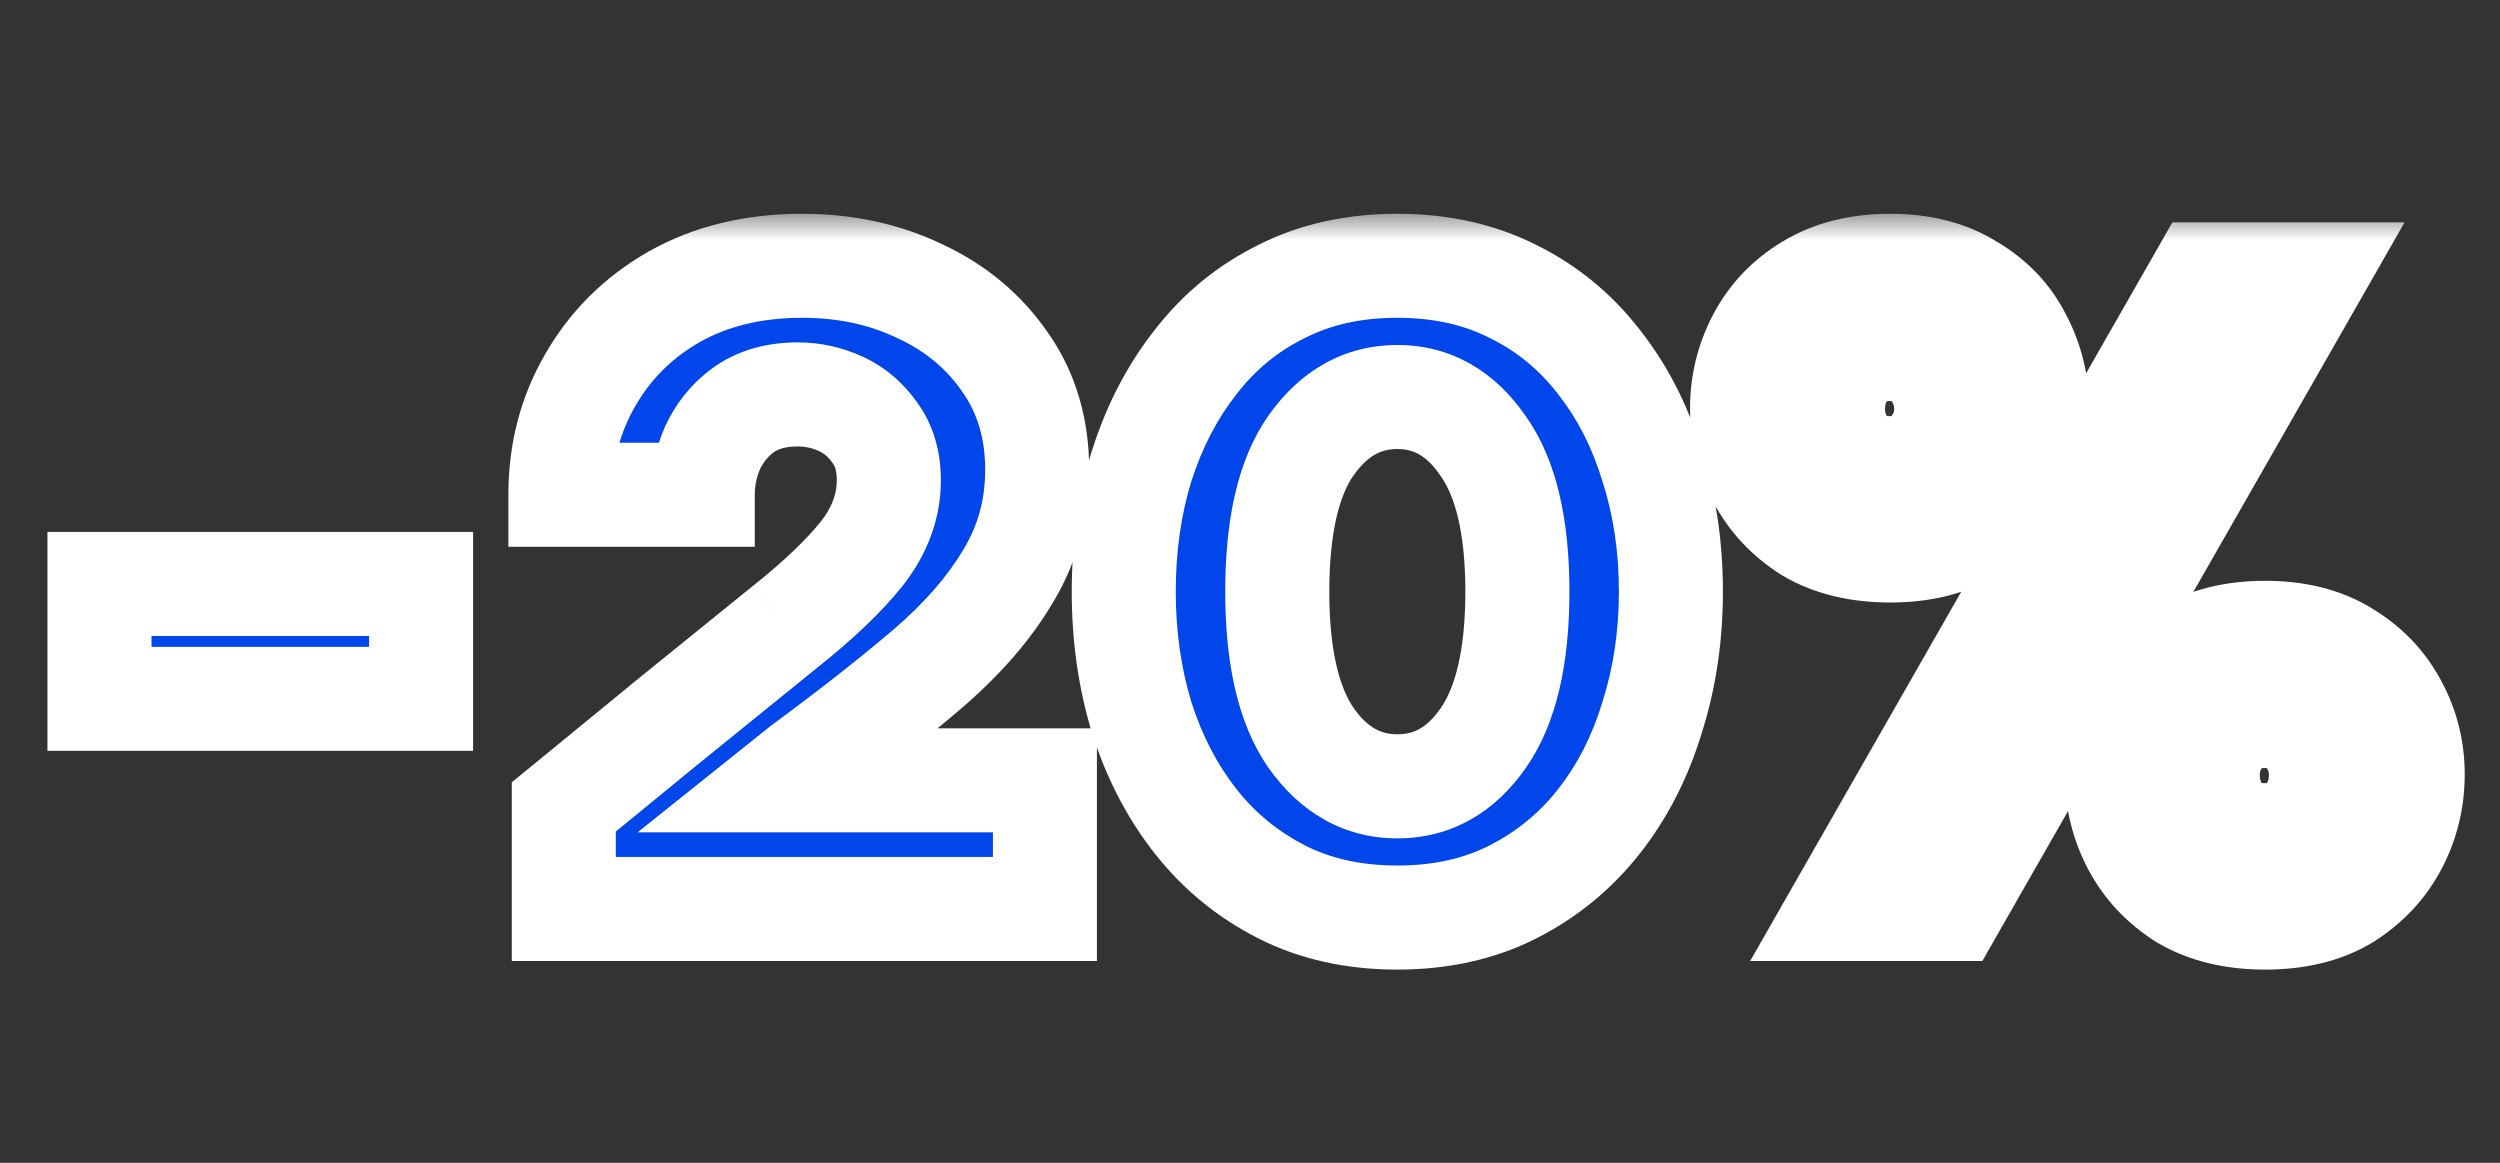 <svg width="43" height="20" viewBox="0 0 43 20" fill="none" xmlns="http://www.w3.org/2000/svg">
<rect x="0" y="0" width="43" height="20" fill="#333333" stroke="none"/>
<mask id="path-1-outside-1_3900_57120" maskUnits="userSpaceOnUse" x="0" y="3.634" width="43" height="14" fill="black">
<rect fill="white" y="3.634" width="43" height="14"/>
<path d="M1.711 12.021V10.044H7.242V12.021H1.711ZM9.697 15.634V13.879L11.409 12.478C12.235 11.809 12.933 11.244 13.503 10.781C14.083 10.319 14.526 9.896 14.831 9.513C15.135 9.12 15.288 8.702 15.288 8.259C15.288 7.935 15.209 7.664 15.052 7.448C14.895 7.222 14.698 7.055 14.462 6.946C14.226 6.838 13.98 6.784 13.724 6.784C13.361 6.784 13.056 6.868 12.81 7.035C12.574 7.202 12.392 7.418 12.264 7.684C12.146 7.949 12.087 8.225 12.087 8.51H9.639C9.639 7.782 9.811 7.123 10.155 6.533C10.499 5.934 10.981 5.457 11.6 5.103C12.23 4.749 12.962 4.572 13.798 4.572C14.545 4.572 15.224 4.719 15.834 5.014C16.443 5.299 16.93 5.707 17.294 6.238C17.658 6.76 17.84 7.374 17.84 8.082C17.84 8.751 17.672 9.361 17.338 9.911C17.014 10.462 16.547 10.998 15.937 11.519C15.337 12.03 14.629 12.586 13.813 13.186L13.518 13.422H17.972V15.634H9.697ZM24.034 15.782C23.287 15.782 22.623 15.634 22.043 15.339C21.462 15.044 20.971 14.641 20.568 14.13C20.165 13.618 19.855 13.024 19.638 12.345C19.432 11.666 19.329 10.944 19.329 10.177C19.329 9.4 19.432 8.677 19.638 8.008C19.855 7.33 20.165 6.735 20.568 6.224C20.971 5.702 21.462 5.299 22.043 5.014C22.623 4.719 23.287 4.572 24.034 4.572C24.781 4.572 25.445 4.719 26.025 5.014C26.605 5.299 27.097 5.702 27.5 6.224C27.903 6.735 28.208 7.33 28.415 8.008C28.631 8.677 28.739 9.4 28.739 10.177C28.739 10.944 28.631 11.666 28.415 12.345C28.208 13.024 27.903 13.618 27.5 14.13C27.097 14.641 26.605 15.044 26.025 15.339C25.445 15.634 24.781 15.782 24.034 15.782ZM24.034 13.525C24.634 13.525 25.125 13.25 25.509 12.699C25.902 12.139 26.099 11.298 26.099 10.177C26.099 9.056 25.902 8.22 25.509 7.669C25.125 7.109 24.634 6.828 24.034 6.828C23.434 6.828 22.938 7.109 22.544 7.669C22.161 8.22 21.969 9.056 21.969 10.177C21.969 11.288 22.161 12.124 22.544 12.684C22.938 13.245 23.434 13.525 24.034 13.525ZM32.516 9.469C31.965 9.469 31.498 9.356 31.114 9.129C30.741 8.893 30.455 8.589 30.259 8.215C30.062 7.841 29.964 7.443 29.964 7.02C29.964 6.597 30.062 6.199 30.259 5.825C30.455 5.452 30.741 5.152 31.114 4.926C31.498 4.69 31.965 4.572 32.516 4.572C33.056 4.572 33.514 4.69 33.887 4.926C34.271 5.152 34.556 5.452 34.743 5.825C34.939 6.199 35.038 6.597 35.038 7.02C35.038 7.443 34.939 7.841 34.743 8.215C34.556 8.589 34.271 8.893 33.887 9.129C33.514 9.356 33.056 9.469 32.516 9.469ZM31.645 15.634L37.885 4.719H39.817L33.578 15.634H31.645ZM32.501 8.053C32.806 8.053 33.042 7.949 33.209 7.743C33.386 7.536 33.474 7.3 33.474 7.035C33.474 6.76 33.386 6.519 33.209 6.312C33.042 6.106 32.806 6.002 32.501 6.002C32.186 6.002 31.945 6.106 31.778 6.312C31.611 6.519 31.527 6.76 31.527 7.035C31.527 7.3 31.611 7.536 31.778 7.743C31.945 7.949 32.186 8.053 32.501 8.053ZM38.961 15.782C38.411 15.782 37.944 15.669 37.56 15.443C37.186 15.207 36.901 14.902 36.705 14.528C36.508 14.154 36.41 13.751 36.41 13.319C36.41 12.896 36.508 12.502 36.705 12.139C36.901 11.765 37.186 11.465 37.56 11.239C37.944 11.003 38.411 10.885 38.961 10.885C39.512 10.885 39.974 11.003 40.348 11.239C40.721 11.465 41.007 11.765 41.203 12.139C41.4 12.502 41.498 12.896 41.498 13.319C41.498 13.751 41.4 14.154 41.203 14.528C41.007 14.902 40.721 15.207 40.348 15.443C39.974 15.669 39.512 15.782 38.961 15.782ZM38.947 14.366C39.261 14.366 39.502 14.262 39.669 14.056C39.837 13.85 39.92 13.609 39.92 13.333C39.92 13.068 39.837 12.832 39.669 12.625C39.502 12.419 39.261 12.316 38.947 12.316C38.642 12.316 38.401 12.419 38.224 12.625C38.057 12.832 37.973 13.068 37.973 13.333C37.973 13.609 38.057 13.85 38.224 14.056C38.401 14.262 38.642 14.366 38.947 14.366Z"/>
</mask>
<path d="M1.711 12.021V10.044H7.242V12.021H1.711ZM9.697 15.634V13.879L11.409 12.478C12.235 11.809 12.933 11.244 13.503 10.781C14.083 10.319 14.526 9.896 14.831 9.513C15.135 9.12 15.288 8.702 15.288 8.259C15.288 7.935 15.209 7.664 15.052 7.448C14.895 7.222 14.698 7.055 14.462 6.946C14.226 6.838 13.98 6.784 13.724 6.784C13.361 6.784 13.056 6.868 12.81 7.035C12.574 7.202 12.392 7.418 12.264 7.684C12.146 7.949 12.087 8.225 12.087 8.51H9.639C9.639 7.782 9.811 7.123 10.155 6.533C10.499 5.934 10.981 5.457 11.6 5.103C12.23 4.749 12.962 4.572 13.798 4.572C14.545 4.572 15.224 4.719 15.834 5.014C16.443 5.299 16.93 5.707 17.294 6.238C17.658 6.76 17.84 7.374 17.84 8.082C17.84 8.751 17.672 9.361 17.338 9.911C17.014 10.462 16.547 10.998 15.937 11.519C15.337 12.03 14.629 12.586 13.813 13.186L13.518 13.422H17.972V15.634H9.697ZM24.034 15.782C23.287 15.782 22.623 15.634 22.043 15.339C21.462 15.044 20.971 14.641 20.568 14.13C20.165 13.618 19.855 13.024 19.638 12.345C19.432 11.666 19.329 10.944 19.329 10.177C19.329 9.4 19.432 8.677 19.638 8.008C19.855 7.33 20.165 6.735 20.568 6.224C20.971 5.702 21.462 5.299 22.043 5.014C22.623 4.719 23.287 4.572 24.034 4.572C24.781 4.572 25.445 4.719 26.025 5.014C26.605 5.299 27.097 5.702 27.5 6.224C27.903 6.735 28.208 7.33 28.415 8.008C28.631 8.677 28.739 9.4 28.739 10.177C28.739 10.944 28.631 11.666 28.415 12.345C28.208 13.024 27.903 13.618 27.5 14.13C27.097 14.641 26.605 15.044 26.025 15.339C25.445 15.634 24.781 15.782 24.034 15.782ZM24.034 13.525C24.634 13.525 25.125 13.25 25.509 12.699C25.902 12.139 26.099 11.298 26.099 10.177C26.099 9.056 25.902 8.22 25.509 7.669C25.125 7.109 24.634 6.828 24.034 6.828C23.434 6.828 22.938 7.109 22.544 7.669C22.161 8.22 21.969 9.056 21.969 10.177C21.969 11.288 22.161 12.124 22.544 12.684C22.938 13.245 23.434 13.525 24.034 13.525ZM32.516 9.469C31.965 9.469 31.498 9.356 31.114 9.129C30.741 8.893 30.455 8.589 30.259 8.215C30.062 7.841 29.964 7.443 29.964 7.02C29.964 6.597 30.062 6.199 30.259 5.825C30.455 5.452 30.741 5.152 31.114 4.926C31.498 4.69 31.965 4.572 32.516 4.572C33.056 4.572 33.514 4.69 33.887 4.926C34.271 5.152 34.556 5.452 34.743 5.825C34.939 6.199 35.038 6.597 35.038 7.02C35.038 7.443 34.939 7.841 34.743 8.215C34.556 8.589 34.271 8.893 33.887 9.129C33.514 9.356 33.056 9.469 32.516 9.469ZM31.645 15.634L37.885 4.719H39.817L33.578 15.634H31.645ZM32.501 8.053C32.806 8.053 33.042 7.949 33.209 7.743C33.386 7.536 33.474 7.3 33.474 7.035C33.474 6.76 33.386 6.519 33.209 6.312C33.042 6.106 32.806 6.002 32.501 6.002C32.186 6.002 31.945 6.106 31.778 6.312C31.611 6.519 31.527 6.76 31.527 7.035C31.527 7.3 31.611 7.536 31.778 7.743C31.945 7.949 32.186 8.053 32.501 8.053ZM38.961 15.782C38.411 15.782 37.944 15.669 37.56 15.443C37.186 15.207 36.901 14.902 36.705 14.528C36.508 14.154 36.41 13.751 36.41 13.319C36.41 12.896 36.508 12.502 36.705 12.139C36.901 11.765 37.186 11.465 37.56 11.239C37.944 11.003 38.411 10.885 38.961 10.885C39.512 10.885 39.974 11.003 40.348 11.239C40.721 11.465 41.007 11.765 41.203 12.139C41.4 12.502 41.498 12.896 41.498 13.319C41.498 13.751 41.4 14.154 41.203 14.528C41.007 14.902 40.721 15.207 40.348 15.443C39.974 15.669 39.512 15.782 38.961 15.782ZM38.947 14.366C39.261 14.366 39.502 14.262 39.669 14.056C39.837 13.85 39.92 13.609 39.92 13.333C39.92 13.068 39.837 12.832 39.669 12.625C39.502 12.419 39.261 12.316 38.947 12.316C38.642 12.316 38.401 12.419 38.224 12.625C38.057 12.832 37.973 13.068 37.973 13.333C37.973 13.609 38.057 13.85 38.224 14.056C38.401 14.262 38.642 14.366 38.947 14.366Z" fill="#0046EB"/>
<path d="M1.711 12.021H0.816V12.915H1.711V12.021ZM1.711 10.044V9.149H0.816V10.044H1.711ZM7.242 10.044H8.137V9.149H7.242V10.044ZM7.242 12.021V12.915H8.137V12.021H7.242ZM1.711 12.021H2.606V10.044H1.711H0.816V12.021H1.711ZM1.711 10.044V10.939H7.242V10.044V9.149H1.711V10.044ZM7.242 10.044H6.348V12.021H7.242H8.137V10.044H7.242ZM7.242 12.021V11.126H1.711V12.021V12.915H7.242V12.021ZM9.697 15.634H8.803V16.529H9.697V15.634ZM9.697 13.879L9.131 13.187L8.803 13.455V13.879H9.697ZM11.409 12.478L10.845 11.782L10.842 11.786L11.409 12.478ZM13.503 10.781L12.945 10.082L12.94 10.086L13.503 10.781ZM14.831 9.513L15.531 10.07L15.538 10.061L14.831 9.513ZM15.052 7.448L14.317 7.959L14.323 7.967L14.328 7.974L15.052 7.448ZM14.462 6.946L14.835 6.133L14.835 6.133L14.462 6.946ZM12.81 7.035L12.307 6.295L12.3 6.3L12.293 6.305L12.81 7.035ZM12.264 7.684L11.458 7.296L11.452 7.308L11.446 7.32L12.264 7.684ZM12.087 8.51V9.405H12.982V8.51H12.087ZM9.639 8.51H8.744V9.405H9.639V8.51ZM10.155 6.533L10.928 6.984L10.931 6.979L10.155 6.533ZM11.6 5.103L11.162 4.323L11.156 4.326L11.6 5.103ZM15.834 5.014L15.444 5.82L15.454 5.825L15.834 5.014ZM17.294 6.238L16.556 6.744L16.56 6.751L17.294 6.238ZM17.338 9.911L16.573 9.447L16.567 9.457L17.338 9.911ZM15.937 11.519L16.517 12.2L16.518 12.199L15.937 11.519ZM13.813 13.186L13.283 12.465L13.268 12.476L13.254 12.487L13.813 13.186ZM13.518 13.422L12.959 12.723L10.967 14.316H13.518V13.422ZM17.972 13.422H18.867V12.527H17.972V13.422ZM17.972 15.634V16.529H18.867V15.634H17.972ZM9.697 15.634H10.592V13.879H9.697H8.803V15.634H9.697ZM9.697 13.879L10.264 14.571L11.976 13.17L11.409 12.478L10.842 11.786L9.131 13.187L9.697 13.879ZM11.409 12.478L11.972 13.173C12.798 12.504 13.496 11.939 14.066 11.477L13.503 10.781L12.94 10.086C12.37 10.548 11.671 11.114 10.845 11.782L11.409 12.478ZM13.503 10.781L14.061 11.481C14.67 10.996 15.168 10.526 15.531 10.07L14.831 9.513L14.13 8.956C13.883 9.267 13.497 9.642 12.946 10.082L13.503 10.781ZM14.831 9.513L15.538 10.061C15.948 9.531 16.183 8.925 16.183 8.259H15.288H14.393C14.393 8.479 14.323 8.708 14.123 8.965L14.831 9.513ZM15.288 8.259H16.183C16.183 7.787 16.066 7.321 15.775 6.922L15.052 7.448L14.328 7.974C14.352 8.007 14.393 8.083 14.393 8.259H15.288ZM15.052 7.448L15.786 6.937C15.543 6.588 15.225 6.312 14.835 6.133L14.462 6.946L14.089 7.76C14.171 7.797 14.245 7.856 14.317 7.959L15.052 7.448ZM14.462 6.946L14.835 6.133C14.483 5.972 14.111 5.889 13.724 5.889V6.784V7.679C13.849 7.679 13.968 7.704 14.089 7.76L14.462 6.946ZM13.724 6.784V5.889C13.222 5.889 12.731 6.006 12.307 6.295L12.81 7.035L13.313 7.775C13.38 7.729 13.499 7.679 13.724 7.679V6.784ZM12.81 7.035L12.293 6.305C11.93 6.561 11.65 6.896 11.458 7.296L12.264 7.684L13.07 8.072C13.134 7.94 13.217 7.843 13.327 7.765L12.81 7.035ZM12.264 7.684L11.446 7.32C11.278 7.698 11.192 8.097 11.192 8.51H12.087H12.982C12.982 8.352 13.014 8.201 13.082 8.047L12.264 7.684ZM12.087 8.51V7.615H9.639V8.51V9.405H12.087V8.51ZM9.639 8.51H10.533C10.533 7.93 10.668 7.428 10.928 6.984L10.155 6.533L9.382 6.083C8.953 6.818 8.744 7.635 8.744 8.51H9.639ZM10.155 6.533L10.931 6.979C11.193 6.521 11.558 6.157 12.044 5.879L11.6 5.103L11.156 4.326C10.403 4.756 9.805 5.346 9.379 6.088L10.155 6.533ZM11.6 5.103L12.039 5.882C12.515 5.615 13.091 5.466 13.798 5.466V4.572V3.677C12.833 3.677 11.945 3.882 11.162 4.323L11.6 5.103ZM13.798 4.572V5.466C14.425 5.466 14.968 5.589 15.444 5.82L15.834 5.014L16.223 4.209C15.48 3.849 14.666 3.677 13.798 3.677V4.572ZM15.834 5.014L15.454 5.825C15.926 6.045 16.286 6.351 16.556 6.744L17.294 6.238L18.032 5.733C17.574 5.064 16.96 4.553 16.213 4.204L15.834 5.014ZM17.294 6.238L16.56 6.751C16.807 7.105 16.945 7.536 16.945 8.082H17.84H18.734C18.734 7.213 18.508 6.414 18.028 5.726L17.294 6.238ZM17.84 8.082H16.945C16.945 8.594 16.819 9.042 16.573 9.447L17.338 9.911L18.103 10.376C18.526 9.679 18.734 8.908 18.734 8.082H17.84ZM17.338 9.911L16.567 9.457C16.304 9.904 15.908 10.366 15.355 10.839L15.937 11.519L16.518 12.199C17.185 11.629 17.723 11.02 18.109 10.365L17.338 9.911ZM15.937 11.519L15.356 10.838C14.777 11.332 14.086 11.874 13.283 12.465L13.813 13.186L14.343 13.907C15.172 13.297 15.897 12.729 16.517 12.2L15.937 11.519ZM13.813 13.186L13.254 12.487L12.959 12.723L13.518 13.422L14.077 14.12L14.372 13.884L13.813 13.186ZM13.518 13.422V14.316H17.972V13.422V12.527H13.518V13.422ZM17.972 13.422H17.078V15.634H17.972H18.867V13.422H17.972ZM17.972 15.634V14.739H9.697V15.634V16.529H17.972V15.634ZM22.043 15.339L21.637 16.137L22.043 15.339ZM20.568 14.13L19.865 14.684L20.568 14.13ZM19.638 12.345L18.782 12.605L18.786 12.617L19.638 12.345ZM19.638 8.008L18.786 7.737L18.783 7.744L19.638 8.008ZM20.568 6.224L21.27 6.778L21.275 6.771L20.568 6.224ZM22.043 5.014L22.437 5.817L22.448 5.812L22.043 5.014ZM26.025 5.014L25.62 5.812L25.631 5.817L26.025 5.014ZM27.5 6.224L26.793 6.771L26.798 6.778L27.5 6.224ZM28.415 8.008L27.559 8.269L27.561 8.276L27.564 8.284L28.415 8.008ZM28.415 12.345L27.562 12.073L27.559 12.084L28.415 12.345ZM27.5 14.13L28.203 14.684L27.5 14.13ZM26.025 15.339L25.62 14.542L26.025 15.339ZM25.509 12.699L24.777 12.185L24.775 12.188L25.509 12.699ZM25.509 7.669L24.77 8.174L24.776 8.182L24.781 8.189L25.509 7.669ZM22.544 7.669L21.812 7.155L21.81 7.158L22.544 7.669ZM22.544 12.684L21.806 13.19L21.812 13.198L22.544 12.684ZM24.034 15.782V14.887C23.407 14.887 22.885 14.764 22.448 14.542L22.043 15.339L21.637 16.137C22.36 16.505 23.167 16.677 24.034 16.677V15.782ZM22.043 15.339L22.448 14.542C21.984 14.305 21.593 13.985 21.27 13.576L20.568 14.13L19.865 14.684C20.348 15.297 20.941 15.783 21.637 16.137L22.043 15.339ZM20.568 14.13L21.27 13.576C20.939 13.156 20.678 12.659 20.491 12.073L19.638 12.345L18.786 12.617C19.032 13.388 19.389 14.081 19.865 14.684L20.568 14.13ZM19.638 12.345L20.494 12.084C20.316 11.497 20.223 10.863 20.223 10.177H19.329H18.434C18.434 11.025 18.548 11.836 18.782 12.605L19.638 12.345ZM19.329 10.177H20.223C20.223 9.48 20.316 8.847 20.493 8.272L19.638 8.008L18.783 7.744C18.548 8.507 18.434 9.32 18.434 10.177H19.329ZM19.638 8.008L20.491 8.28C20.678 7.694 20.939 7.197 21.27 6.778L20.568 6.224L19.865 5.67C19.389 6.273 19.032 6.965 18.786 7.737L19.638 8.008ZM20.568 6.224L21.275 6.771C21.597 6.356 21.982 6.041 22.437 5.817L22.043 5.014L21.648 4.211C20.943 4.558 20.345 5.049 19.86 5.676L20.568 6.224ZM22.043 5.014L22.448 5.812C22.885 5.589 23.407 5.466 24.034 5.466V4.572V3.677C23.167 3.677 22.36 3.849 21.637 4.216L22.043 5.014ZM24.034 4.572V5.466C24.661 5.466 25.183 5.589 25.62 5.812L26.025 5.014L26.431 4.216C25.707 3.849 24.901 3.677 24.034 3.677V4.572ZM26.025 5.014L25.631 5.817C26.086 6.041 26.471 6.356 26.793 6.771L27.5 6.224L28.208 5.676C27.723 5.049 27.125 4.558 26.42 4.211L26.025 5.014ZM27.5 6.224L26.798 6.778C27.126 7.194 27.382 7.687 27.559 8.269L28.415 8.008L29.271 7.748C29.035 6.972 28.681 6.276 28.203 5.67L27.5 6.224ZM28.415 8.008L27.564 8.284C27.748 8.855 27.845 9.484 27.845 10.177H28.739H29.634C29.634 9.316 29.514 8.499 29.266 7.733L28.415 8.008ZM28.739 10.177H27.845C27.845 10.858 27.748 11.489 27.562 12.073L28.415 12.345L29.267 12.617C29.514 11.844 29.634 11.029 29.634 10.177H28.739ZM28.415 12.345L27.559 12.084C27.382 12.666 27.126 13.159 26.798 13.576L27.5 14.13L28.203 14.684C28.681 14.078 29.035 13.381 29.271 12.605L28.415 12.345ZM27.5 14.13L26.798 13.576C26.475 13.985 26.084 14.305 25.62 14.542L26.025 15.339L26.431 16.137C27.127 15.783 27.72 15.297 28.203 14.684L27.5 14.13ZM26.025 15.339L25.62 14.542C25.183 14.764 24.661 14.887 24.034 14.887V15.782V16.677C24.901 16.677 25.707 16.505 26.431 16.137L26.025 15.339ZM24.034 13.525V14.42C24.965 14.42 25.716 13.968 26.243 13.21L25.509 12.699L24.775 12.188C24.535 12.531 24.303 12.63 24.034 12.63V13.525ZM25.509 12.699L26.241 13.213C26.788 12.433 26.994 11.375 26.994 10.177H26.099H25.204C25.204 11.22 25.016 11.844 24.777 12.185L25.509 12.699ZM26.099 10.177H26.994C26.994 8.98 26.789 7.922 26.237 7.149L25.509 7.669L24.781 8.189C25.015 8.518 25.204 9.131 25.204 10.177H26.099ZM25.509 7.669L26.247 7.164C25.723 6.397 24.972 5.934 24.034 5.934V6.828V7.723C24.296 7.723 24.528 7.82 24.77 8.174L25.509 7.669ZM24.034 6.828V5.934C23.098 5.934 22.345 6.395 21.812 7.155L22.544 7.669L23.277 8.183C23.53 7.822 23.77 7.723 24.034 7.723V6.828ZM22.544 7.669L21.81 7.158C21.273 7.929 21.074 8.983 21.074 10.177H21.969H22.864C22.864 9.128 23.049 8.511 23.278 8.18L22.544 7.669ZM21.969 10.177H21.074C21.074 11.364 21.274 12.413 21.806 13.19L22.544 12.684L23.283 12.179C23.047 11.835 22.864 11.212 22.864 10.177H21.969ZM22.544 12.684L21.812 13.198C22.345 13.958 23.098 14.42 24.034 14.42V13.525V12.63C23.77 12.63 23.53 12.531 23.277 12.17L22.544 12.684ZM31.114 9.129L30.636 9.886L30.648 9.893L30.66 9.9L31.114 9.129ZM31.114 4.926L31.578 5.691L31.583 5.688L31.114 4.926ZM33.887 4.926L33.409 5.682L33.421 5.689L33.433 5.696L33.887 4.926ZM34.743 5.825L33.943 6.226L33.947 6.234L33.951 6.242L34.743 5.825ZM34.743 8.215L33.951 7.798L33.947 7.806L33.943 7.815L34.743 8.215ZM33.887 9.129L34.351 9.895L34.356 9.891L33.887 9.129ZM31.645 15.634L30.868 15.19L30.103 16.529H31.645V15.634ZM37.885 4.719V3.824H37.365L37.108 4.275L37.885 4.719ZM39.817 4.719L40.594 5.163L41.359 3.824H39.817V4.719ZM33.578 15.634V16.529H34.097L34.354 16.078L33.578 15.634ZM33.209 7.743L32.529 7.161L32.521 7.17L32.513 7.18L33.209 7.743ZM33.209 6.312L32.513 6.875L32.521 6.885L32.529 6.894L33.209 6.312ZM31.778 6.312L31.082 5.749L31.778 6.312ZM31.778 7.743L31.082 8.306V8.306L31.778 7.743ZM37.56 15.443L37.082 16.199L37.094 16.206L37.105 16.213L37.56 15.443ZM36.705 14.528L35.913 14.945V14.945L36.705 14.528ZM36.705 12.139L37.492 12.564L37.496 12.555L36.705 12.139ZM37.56 11.239L38.023 12.004L38.029 12.001L37.56 11.239ZM40.348 11.239L39.87 11.995L39.877 12L39.885 12.004L40.348 11.239ZM41.203 12.139L40.411 12.555L40.416 12.564L41.203 12.139ZM41.203 14.528L41.995 14.945V14.945L41.203 14.528ZM40.348 15.443L40.811 16.208L40.819 16.204L40.826 16.199L40.348 15.443ZM39.669 14.056L38.974 13.493L39.669 14.056ZM38.224 12.625L37.544 12.043L37.536 12.053L37.528 12.062L38.224 12.625ZM38.224 14.056L37.528 14.619L37.536 14.629L37.544 14.638L38.224 14.056ZM32.516 9.469V8.574C32.087 8.574 31.785 8.486 31.569 8.359L31.114 9.129L30.66 9.9C31.21 10.225 31.843 10.363 32.516 10.363V9.469ZM31.114 9.129L31.592 8.373C31.345 8.217 31.171 8.026 31.05 7.798L30.259 8.215L29.467 8.632C29.74 9.151 30.137 9.57 30.636 9.886L31.114 9.129ZM30.259 8.215L31.05 7.798C30.922 7.553 30.858 7.298 30.858 7.02H29.964H29.069C29.069 7.588 29.203 8.129 29.467 8.632L30.259 8.215ZM29.964 7.02H30.858C30.858 6.742 30.922 6.487 31.05 6.242L30.259 5.825L29.467 5.409C29.203 5.911 29.069 6.452 29.069 7.02H29.964ZM30.259 5.825L31.05 6.242C31.169 6.017 31.338 5.836 31.578 5.691L31.114 4.926L30.651 4.16C30.143 4.467 29.742 4.886 29.467 5.409L30.259 5.825ZM31.114 4.926L31.583 5.688C31.797 5.556 32.093 5.466 32.516 5.466V4.572V3.677C31.836 3.677 31.198 3.823 30.645 4.164L31.114 4.926ZM32.516 4.572V5.466C32.925 5.466 33.208 5.555 33.409 5.682L33.887 4.926L34.365 4.169C33.819 3.824 33.188 3.677 32.516 3.677V4.572ZM33.887 4.926L33.433 5.696C33.678 5.841 33.838 6.016 33.943 6.226L34.743 5.825L35.543 5.425C35.274 4.887 34.864 4.463 34.342 4.155L33.887 4.926ZM34.743 5.825L33.951 6.242C34.08 6.487 34.143 6.742 34.143 7.02H35.038H35.932C35.932 6.452 35.799 5.911 35.535 5.409L34.743 5.825ZM35.038 7.02H34.143C34.143 7.298 34.08 7.553 33.951 7.798L34.743 8.215L35.535 8.632C35.799 8.129 35.932 7.588 35.932 7.02H35.038ZM34.743 8.215L33.943 7.815C33.836 8.028 33.671 8.212 33.418 8.367L33.887 9.129L34.356 9.891C34.87 9.575 35.276 9.149 35.543 8.615L34.743 8.215ZM33.887 9.129L33.424 8.364C33.22 8.487 32.932 8.574 32.516 8.574V9.469V10.363C33.181 10.363 33.807 10.224 34.351 9.895L33.887 9.129ZM31.645 15.634L32.422 16.078L38.661 5.163L37.885 4.719L37.108 4.275L30.868 15.19L31.645 15.634ZM37.885 4.719V5.614H39.817V4.719V3.824H37.885V4.719ZM39.817 4.719L39.04 4.275L32.801 15.19L33.578 15.634L34.354 16.078L40.594 5.163L39.817 4.719ZM33.578 15.634V14.739H31.645V15.634V16.529H33.578V15.634ZM32.501 8.053V8.947C33.031 8.947 33.541 8.755 33.904 8.306L33.209 7.743L32.513 7.18C32.514 7.179 32.518 7.175 32.525 7.169C32.533 7.163 32.541 7.158 32.548 7.155C32.554 7.153 32.555 7.153 32.549 7.154C32.542 7.156 32.526 7.158 32.501 7.158V8.053ZM33.209 7.743L33.888 8.325C34.2 7.961 34.369 7.52 34.369 7.035H33.474H32.58C32.58 7.081 32.571 7.112 32.529 7.161L33.209 7.743ZM33.474 7.035H34.369C34.369 6.549 34.206 6.101 33.888 5.73L33.209 6.312L32.529 6.894C32.566 6.937 32.58 6.97 32.58 7.035H33.474ZM33.209 6.312L33.904 5.749C33.541 5.3 33.031 5.108 32.501 5.108V6.002V6.897C32.526 6.897 32.542 6.899 32.549 6.901C32.555 6.902 32.554 6.902 32.548 6.9C32.541 6.897 32.533 6.892 32.525 6.886C32.518 6.88 32.514 6.876 32.513 6.875L33.209 6.312ZM32.501 6.002V5.108C31.971 5.108 31.452 5.293 31.082 5.749L31.778 6.312L32.473 6.875C32.472 6.877 32.467 6.883 32.458 6.889C32.45 6.896 32.442 6.9 32.437 6.902C32.426 6.907 32.441 6.897 32.501 6.897V6.002ZM31.778 6.312L31.082 5.749C30.781 6.121 30.632 6.563 30.632 7.035H31.527H32.422C32.422 6.956 32.44 6.916 32.473 6.875L31.778 6.312ZM31.527 7.035H30.632C30.632 7.505 30.787 7.94 31.082 8.306L31.778 7.743L32.473 7.18C32.435 7.133 32.422 7.095 32.422 7.035H31.527ZM31.778 7.743L31.082 8.306C31.452 8.762 31.971 8.947 32.501 8.947V8.053V7.158C32.441 7.158 32.426 7.148 32.437 7.153C32.442 7.155 32.45 7.159 32.458 7.166C32.467 7.172 32.472 7.178 32.473 7.18L31.778 7.743ZM38.961 15.782V14.887C38.533 14.887 38.231 14.8 38.015 14.672L37.56 15.443L37.105 16.213C37.656 16.538 38.288 16.677 38.961 16.677V15.782ZM37.56 15.443L38.038 14.686C37.79 14.53 37.617 14.339 37.496 14.111L36.705 14.528L35.913 14.945C36.186 15.464 36.582 15.883 37.082 16.199L37.56 15.443ZM36.705 14.528L37.496 14.111C37.369 13.869 37.304 13.61 37.304 13.319H36.41H35.515C35.515 13.893 35.647 14.439 35.913 14.945L36.705 14.528ZM36.41 13.319H37.304C37.304 13.041 37.367 12.794 37.492 12.564L36.705 12.139L35.917 11.713C35.648 12.21 35.515 12.751 35.515 13.319H36.41ZM36.705 12.139L37.496 12.555C37.615 12.331 37.784 12.149 38.023 12.004L37.56 11.239L37.097 10.473C36.589 10.781 36.188 11.199 35.913 11.722L36.705 12.139ZM37.56 11.239L38.029 12.001C38.243 11.869 38.539 11.78 38.961 11.78V10.885V9.99C38.282 9.99 37.644 10.136 37.091 10.477L37.56 11.239ZM38.961 10.885V11.78C39.384 11.78 39.671 11.869 39.87 11.995L40.348 11.239L40.826 10.482C40.278 10.136 39.64 9.99 38.961 9.99V10.885ZM40.348 11.239L39.885 12.004C40.124 12.149 40.293 12.331 40.412 12.555L41.203 12.139L41.995 11.722C41.72 11.199 41.319 10.781 40.811 10.473L40.348 11.239ZM41.203 12.139L40.416 12.564C40.541 12.794 40.604 13.041 40.604 13.319H41.498H42.393C42.393 12.751 42.26 12.21 41.99 11.713L41.203 12.139ZM41.498 13.319H40.604C40.604 13.61 40.539 13.869 40.412 14.111L41.203 14.528L41.995 14.945C42.261 14.439 42.393 13.893 42.393 13.319H41.498ZM41.203 14.528L40.412 14.111C40.291 14.339 40.117 14.53 39.87 14.686L40.348 15.443L40.826 16.199C41.325 15.883 41.722 15.464 41.995 14.945L41.203 14.528ZM40.348 15.443L39.885 14.677C39.683 14.799 39.391 14.887 38.961 14.887V15.782V16.677C39.633 16.677 40.266 16.538 40.811 16.208L40.348 15.443ZM38.947 14.366V15.261C39.476 15.261 39.996 15.075 40.365 14.619L39.669 14.056L38.974 13.493C38.976 13.491 38.981 13.485 38.989 13.479C38.998 13.472 39.005 13.468 39.011 13.466C39.022 13.461 39.007 13.471 38.947 13.471V14.366ZM39.669 14.056L40.365 14.619C40.666 14.247 40.815 13.806 40.815 13.333H39.92H39.025C39.025 13.412 39.007 13.452 38.974 13.493L39.669 14.056ZM39.92 13.333H40.815C40.815 12.863 40.661 12.428 40.365 12.062L39.669 12.625L38.974 13.188C39.012 13.236 39.025 13.273 39.025 13.333H39.92ZM39.669 12.625L40.365 12.062C39.996 11.606 39.476 11.421 38.947 11.421V12.316V13.21C39.007 13.21 39.022 13.22 39.011 13.215C39.005 13.213 38.998 13.209 38.989 13.202C38.981 13.196 38.976 13.19 38.974 13.188L39.669 12.625ZM38.947 12.316V11.421C38.416 11.421 37.913 11.613 37.544 12.043L38.224 12.625L38.903 13.207C38.906 13.204 38.905 13.206 38.901 13.209C38.897 13.212 38.893 13.214 38.89 13.215C38.882 13.219 38.896 13.21 38.947 13.21V12.316ZM38.224 12.625L37.528 12.062C37.232 12.428 37.078 12.863 37.078 13.333H37.973H38.868C38.868 13.273 38.881 13.236 38.919 13.188L38.224 12.625ZM37.973 13.333H37.078C37.078 13.806 37.227 14.247 37.528 14.619L38.224 14.056L38.919 13.493C38.886 13.452 38.868 13.412 38.868 13.333H37.973ZM38.224 14.056L37.544 14.638C37.913 15.069 38.416 15.261 38.947 15.261V14.366V13.471C38.896 13.471 38.882 13.463 38.89 13.466C38.893 13.467 38.897 13.47 38.901 13.473C38.905 13.476 38.906 13.477 38.903 13.474L38.224 14.056Z" fill="white" mask="url(#path-1-outside-1_3900_57120)"/>
</svg>

